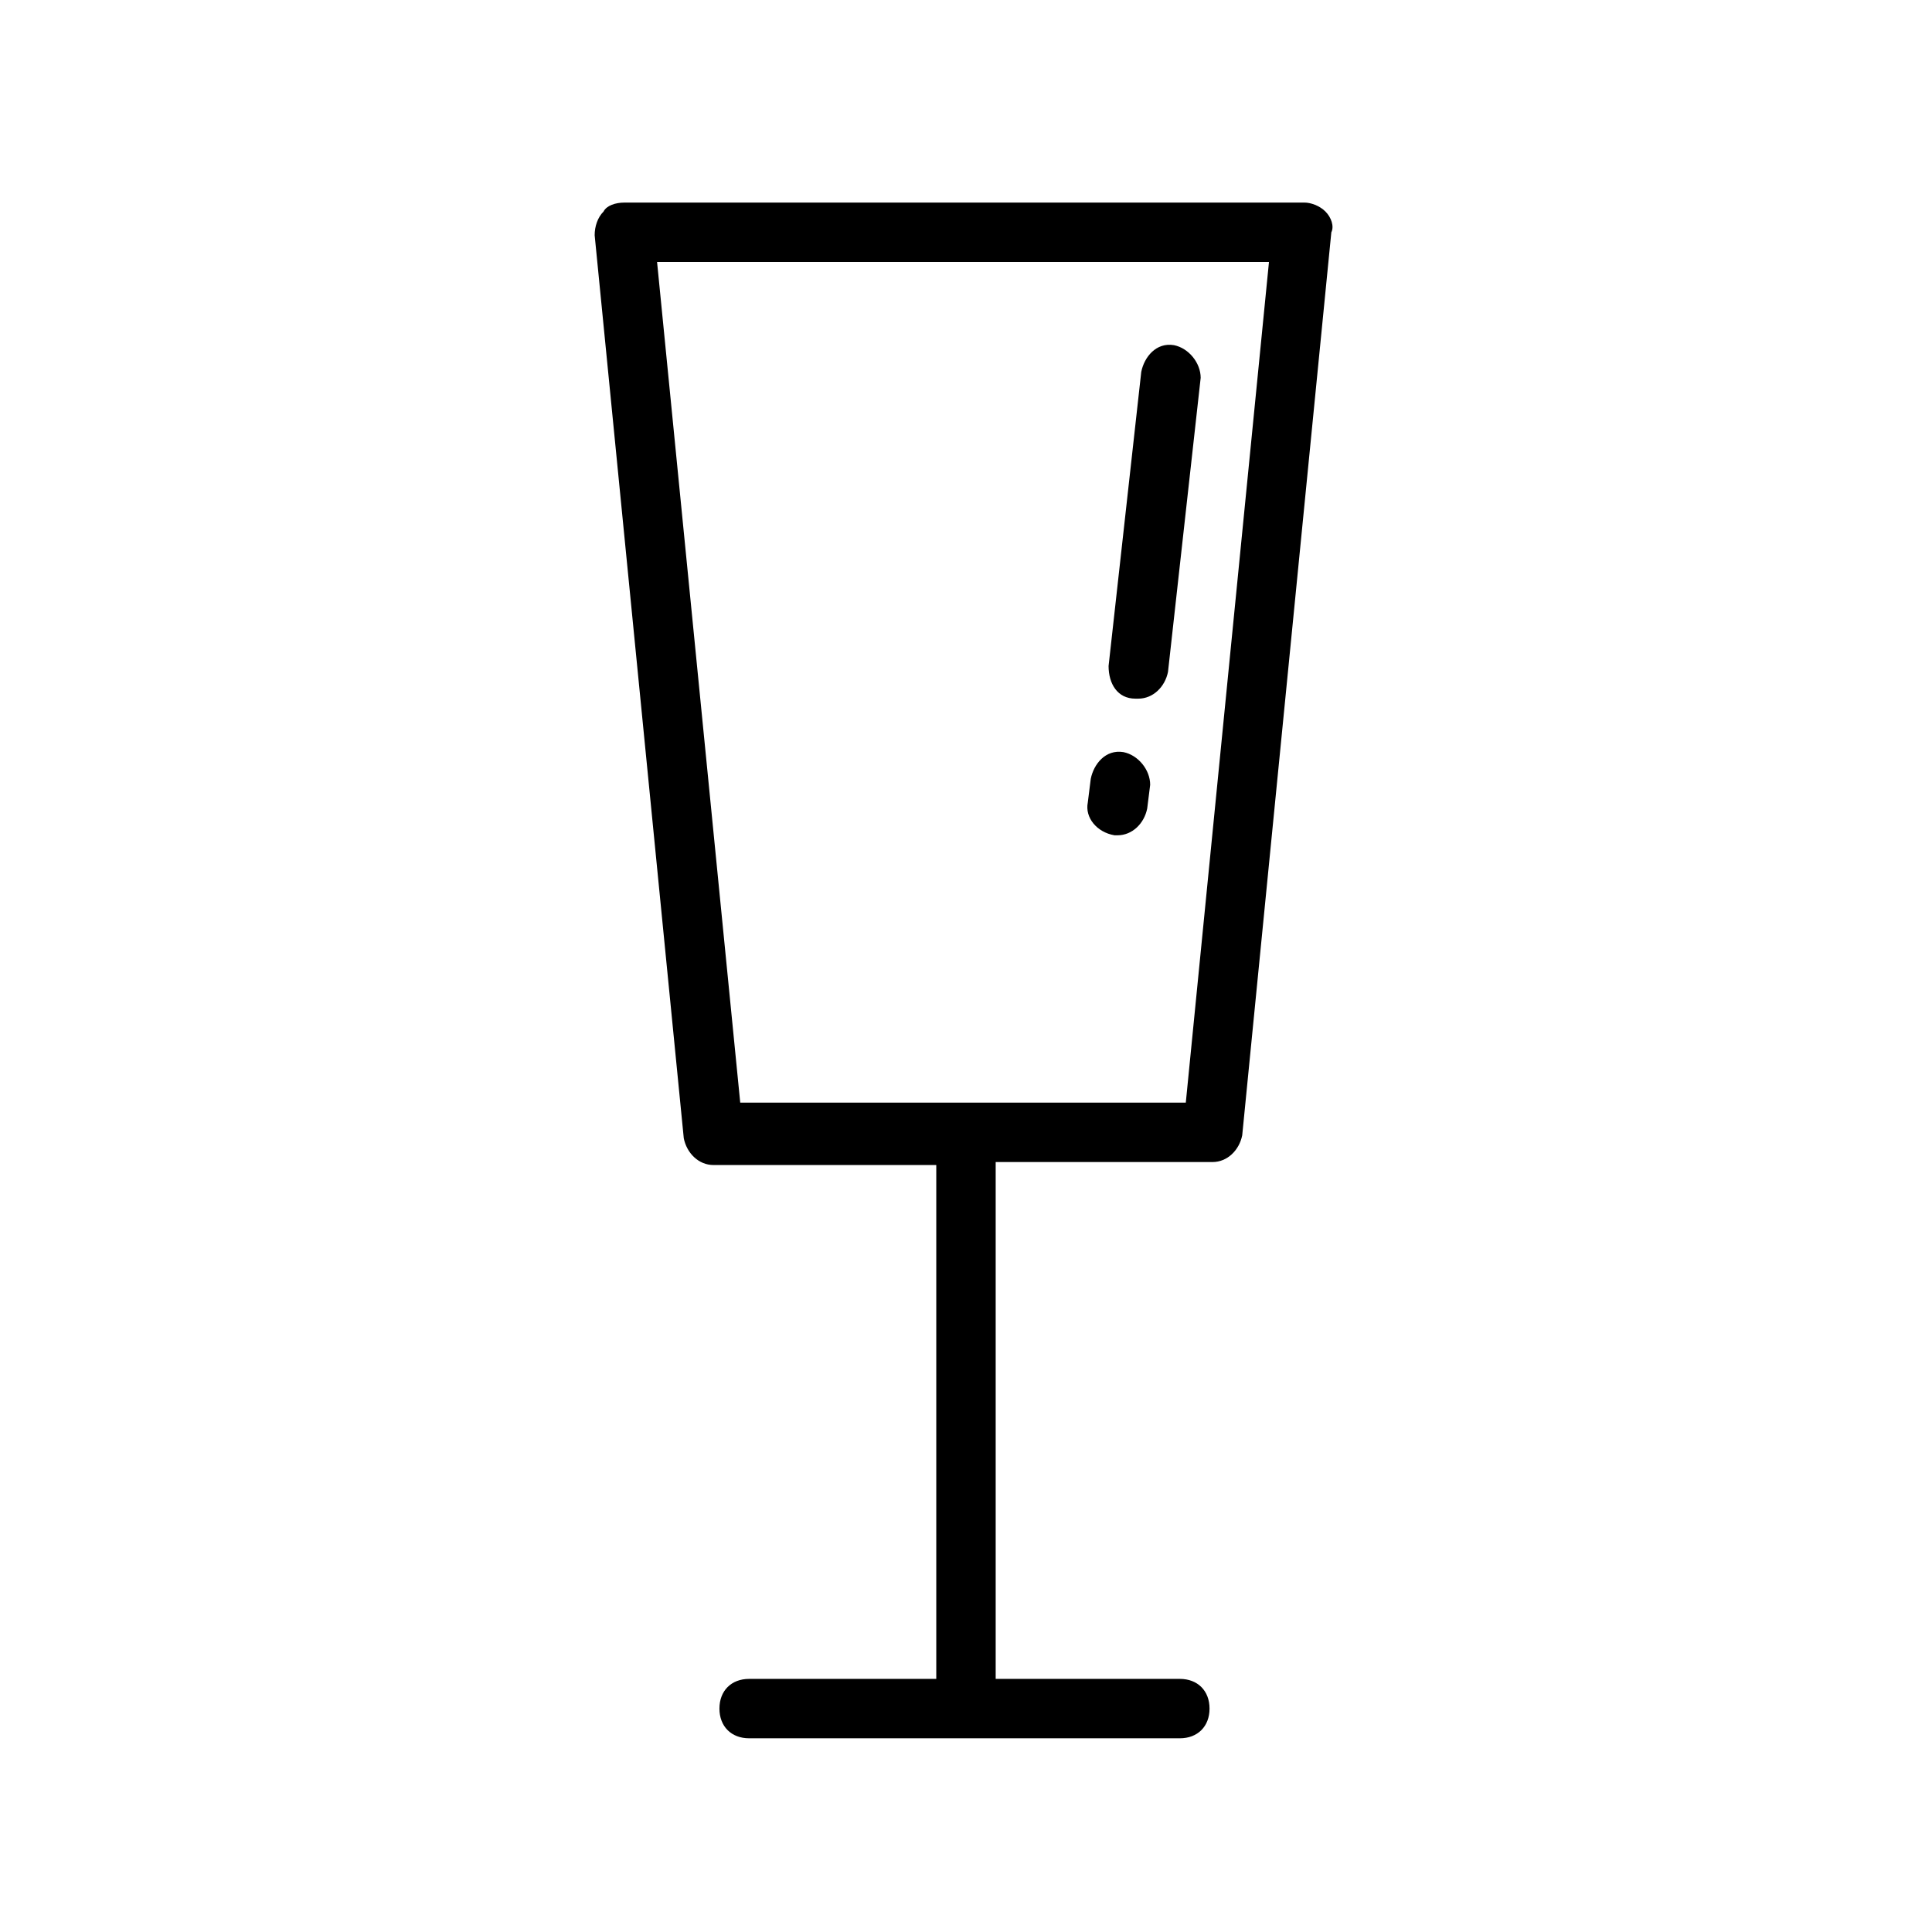 <?xml version="1.0" encoding="UTF-8"?>
<!-- Uploaded to: SVG Repo, www.svgrepo.com, Generator: SVG Repo Mixer Tools -->
<svg fill="#000000" width="800px" height="800px" version="1.1" viewBox="144 144 512 512" xmlns="http://www.w3.org/2000/svg">
 <path d="m495.25 200.05c-1.574-1.574-3.938-2.363-5.512-2.363h-180.27c-2.363 0-4.723 0.789-5.512 2.363-1.574 1.574-2.363 3.938-2.363 6.297l23.617 239.31c0.789 3.938 3.938 7.086 7.871 7.086h59.043v136.18h-49.594c-4.723 0-7.871 3.148-7.871 7.871s3.148 7.871 7.871 7.871h114.14c4.723 0 7.871-3.148 7.871-7.871s-3.148-7.871-7.871-7.871h-48.805v-136.97h57.465c3.938 0 7.086-3.148 7.871-7.086l23.617-239.31c0.789-1.574 0-3.934-1.574-5.508zm-37 236.16h-118.08l-22.039-222.78h162.16zm-20.465-115.72 8.66-77.934c0.789-3.938 3.938-7.871 8.66-7.086 3.938 0.789 7.086 4.723 7.086 8.66l-8.66 77.934c-0.789 3.938-3.938 7.086-7.871 7.086h-0.789c-4.727-0.004-7.086-3.938-7.086-8.66zm-5.512 36.211 0.789-6.297c0.789-3.938 3.938-7.871 8.66-7.086 3.938 0.789 7.086 4.723 7.086 8.66l-0.789 6.297c-0.789 3.938-3.938 7.086-7.871 7.086h-0.789c-4.723-0.789-7.871-4.727-7.086-8.66z"/>
</svg>